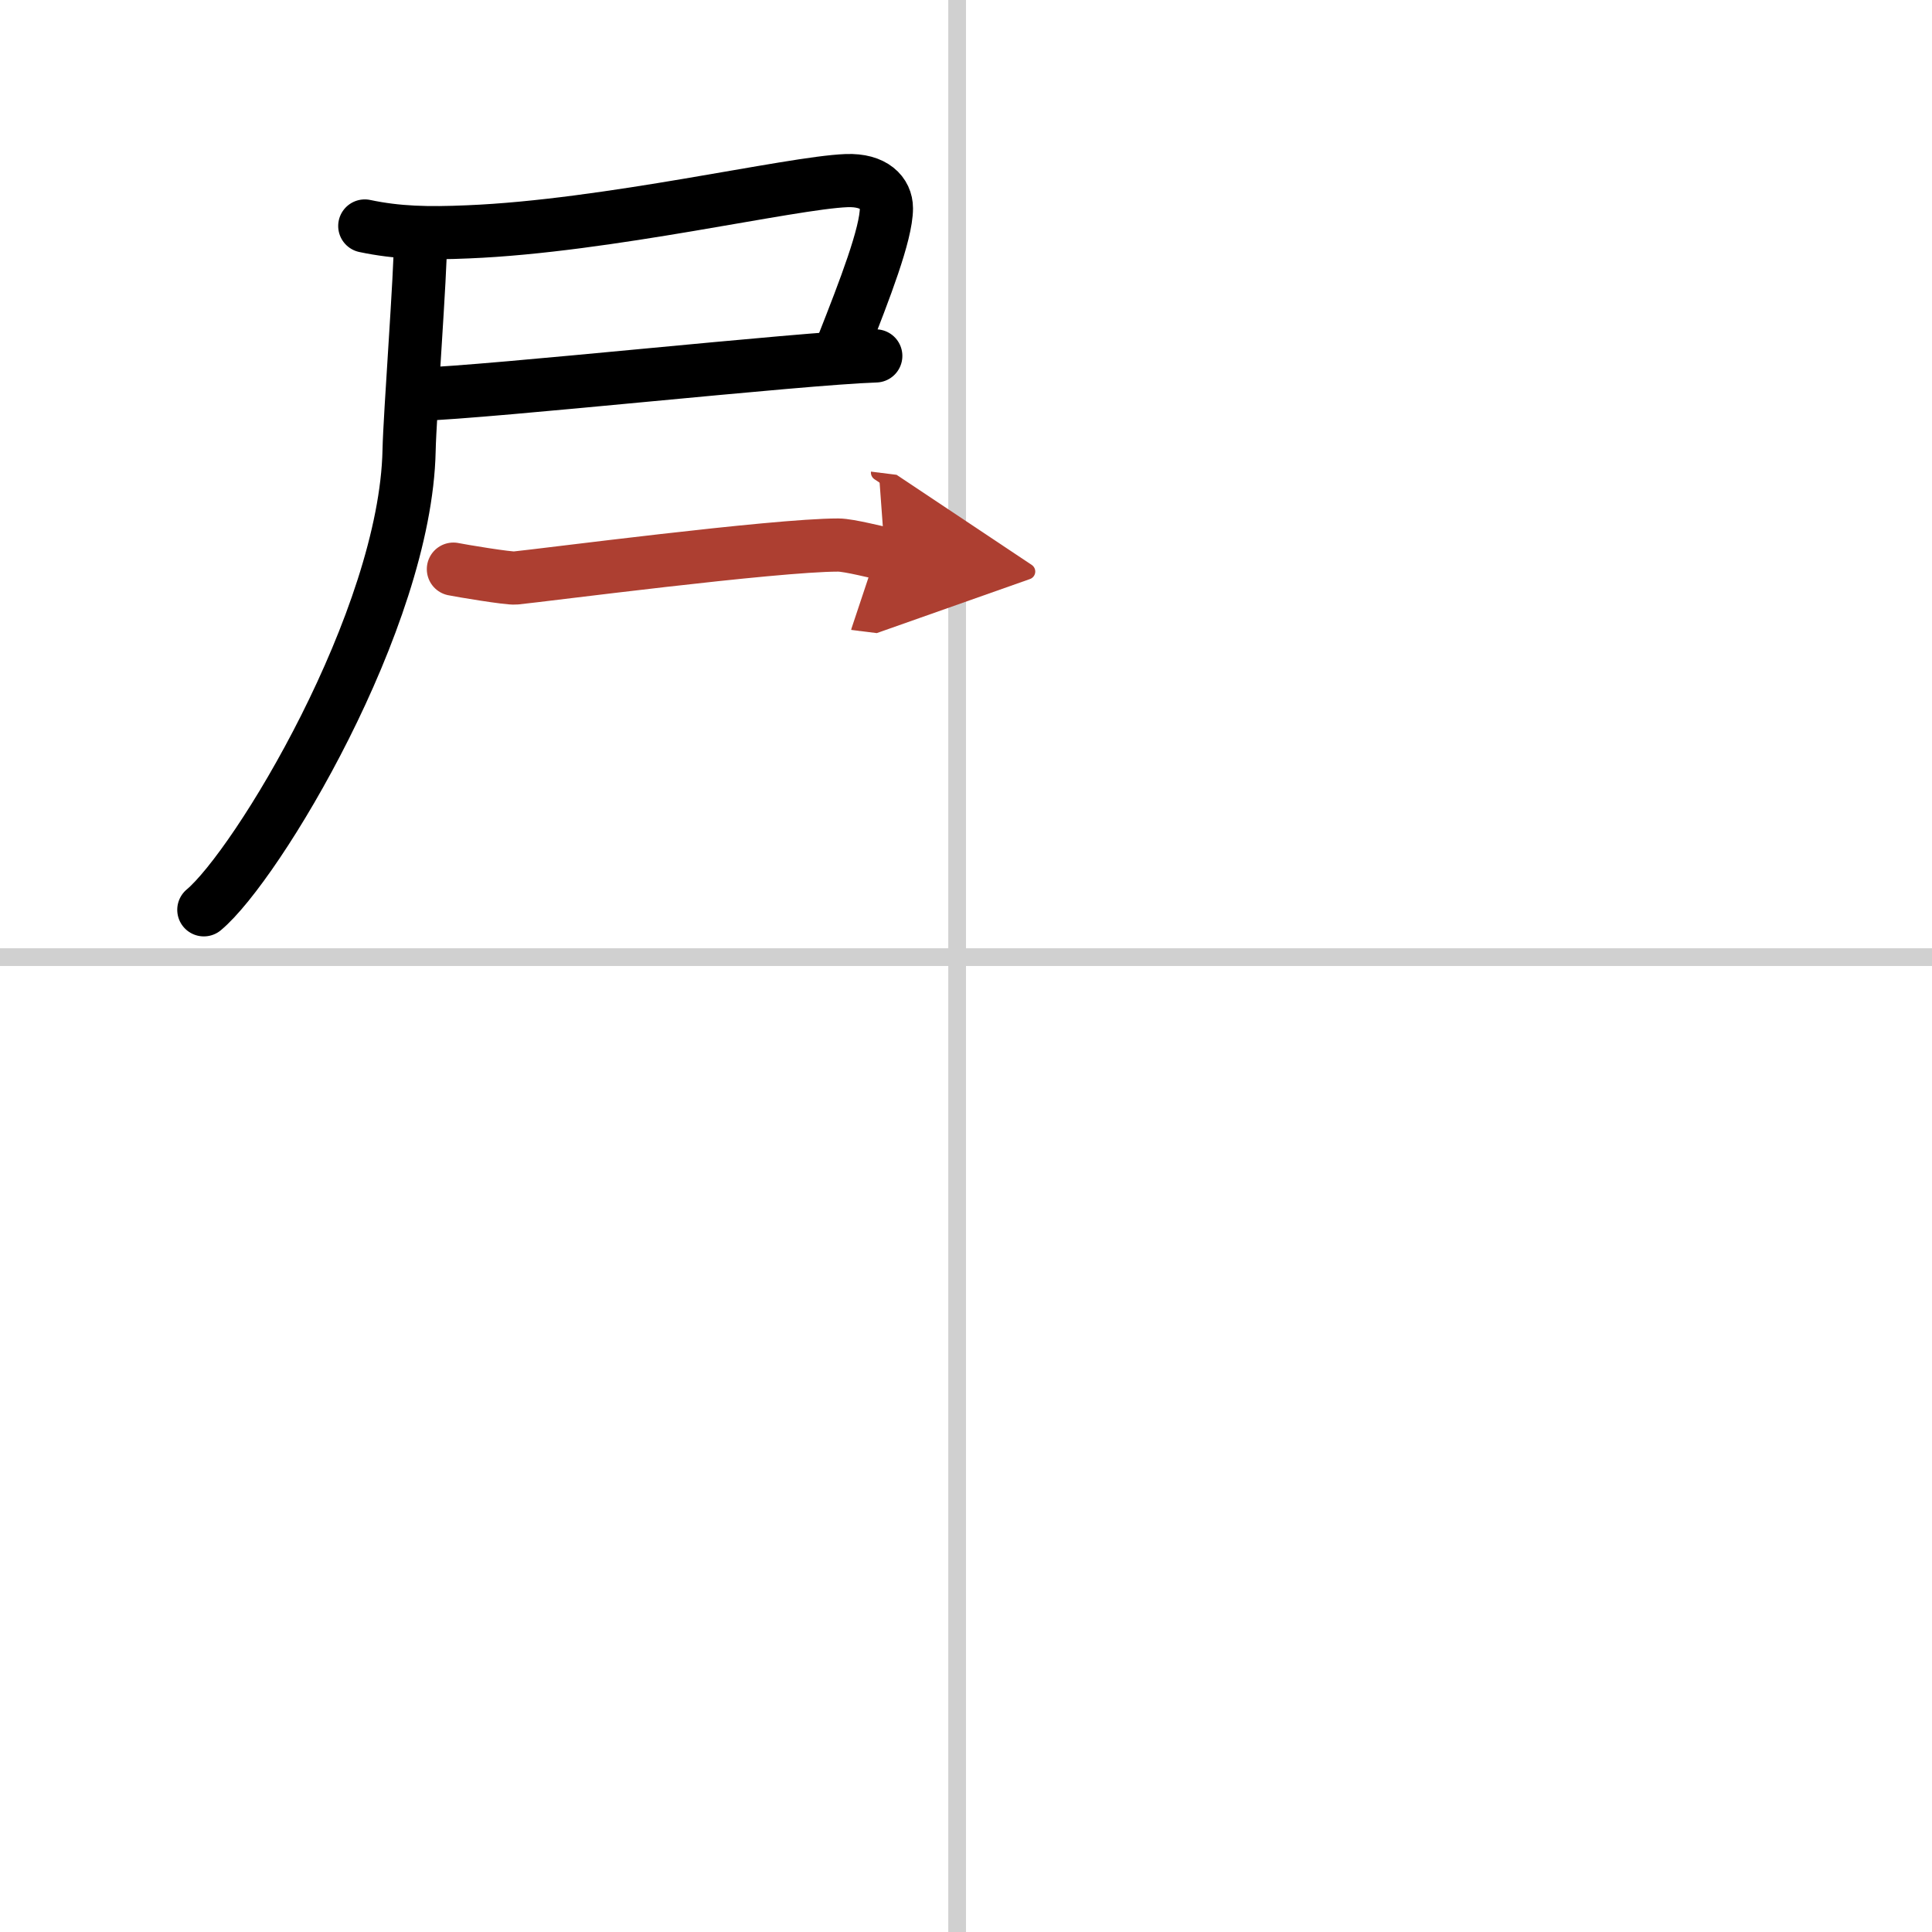 <svg width="400" height="400" viewBox="0 0 109 109" xmlns="http://www.w3.org/2000/svg"><defs><marker id="a" markerWidth="4" orient="auto" refX="1" refY="5" viewBox="0 0 10 10"><polyline points="0 0 10 5 0 10 1 5" fill="#ad3f31" stroke="#ad3f31"/></marker></defs><g fill="none" stroke="#000" stroke-linecap="round" stroke-linejoin="round" stroke-width="3"><rect width="100%" height="100%" fill="#fff" stroke="#fff"/><line x1="54" x2="54" y2="109" stroke="#d0d0d0" stroke-width="1"/><line x2="109" y1="54" y2="54" stroke="#d0d0d0" stroke-width="1"/><path d="m20.58 12.75c1.85 0.39 3.55 0.43 5.83 0.33 7.86-0.32 18.19-2.77 21.35-2.89 1.56-0.06 2.25 0.71 2.25 1.56 0 1.44-1.23 4.61-2.43 7.66"/><path d="m23.58 22.25c4.14-0.13 21.51-2.03 25.83-2.17"/><path d="m23.73 13.36c0 2.12-0.61 10.07-0.65 12.06-0.2 9.56-8.59 23.41-11.58 25.91"/><path d="m25.58 32.11c0.38 0.08 3.12 0.54 3.5 0.5 1.54-0.15 14.6-1.86 18.21-1.86 0.63 0 2.31 0.45 2.63 0.49" marker-end="url(#a)" stroke="#ad3f31"/></g></svg>
